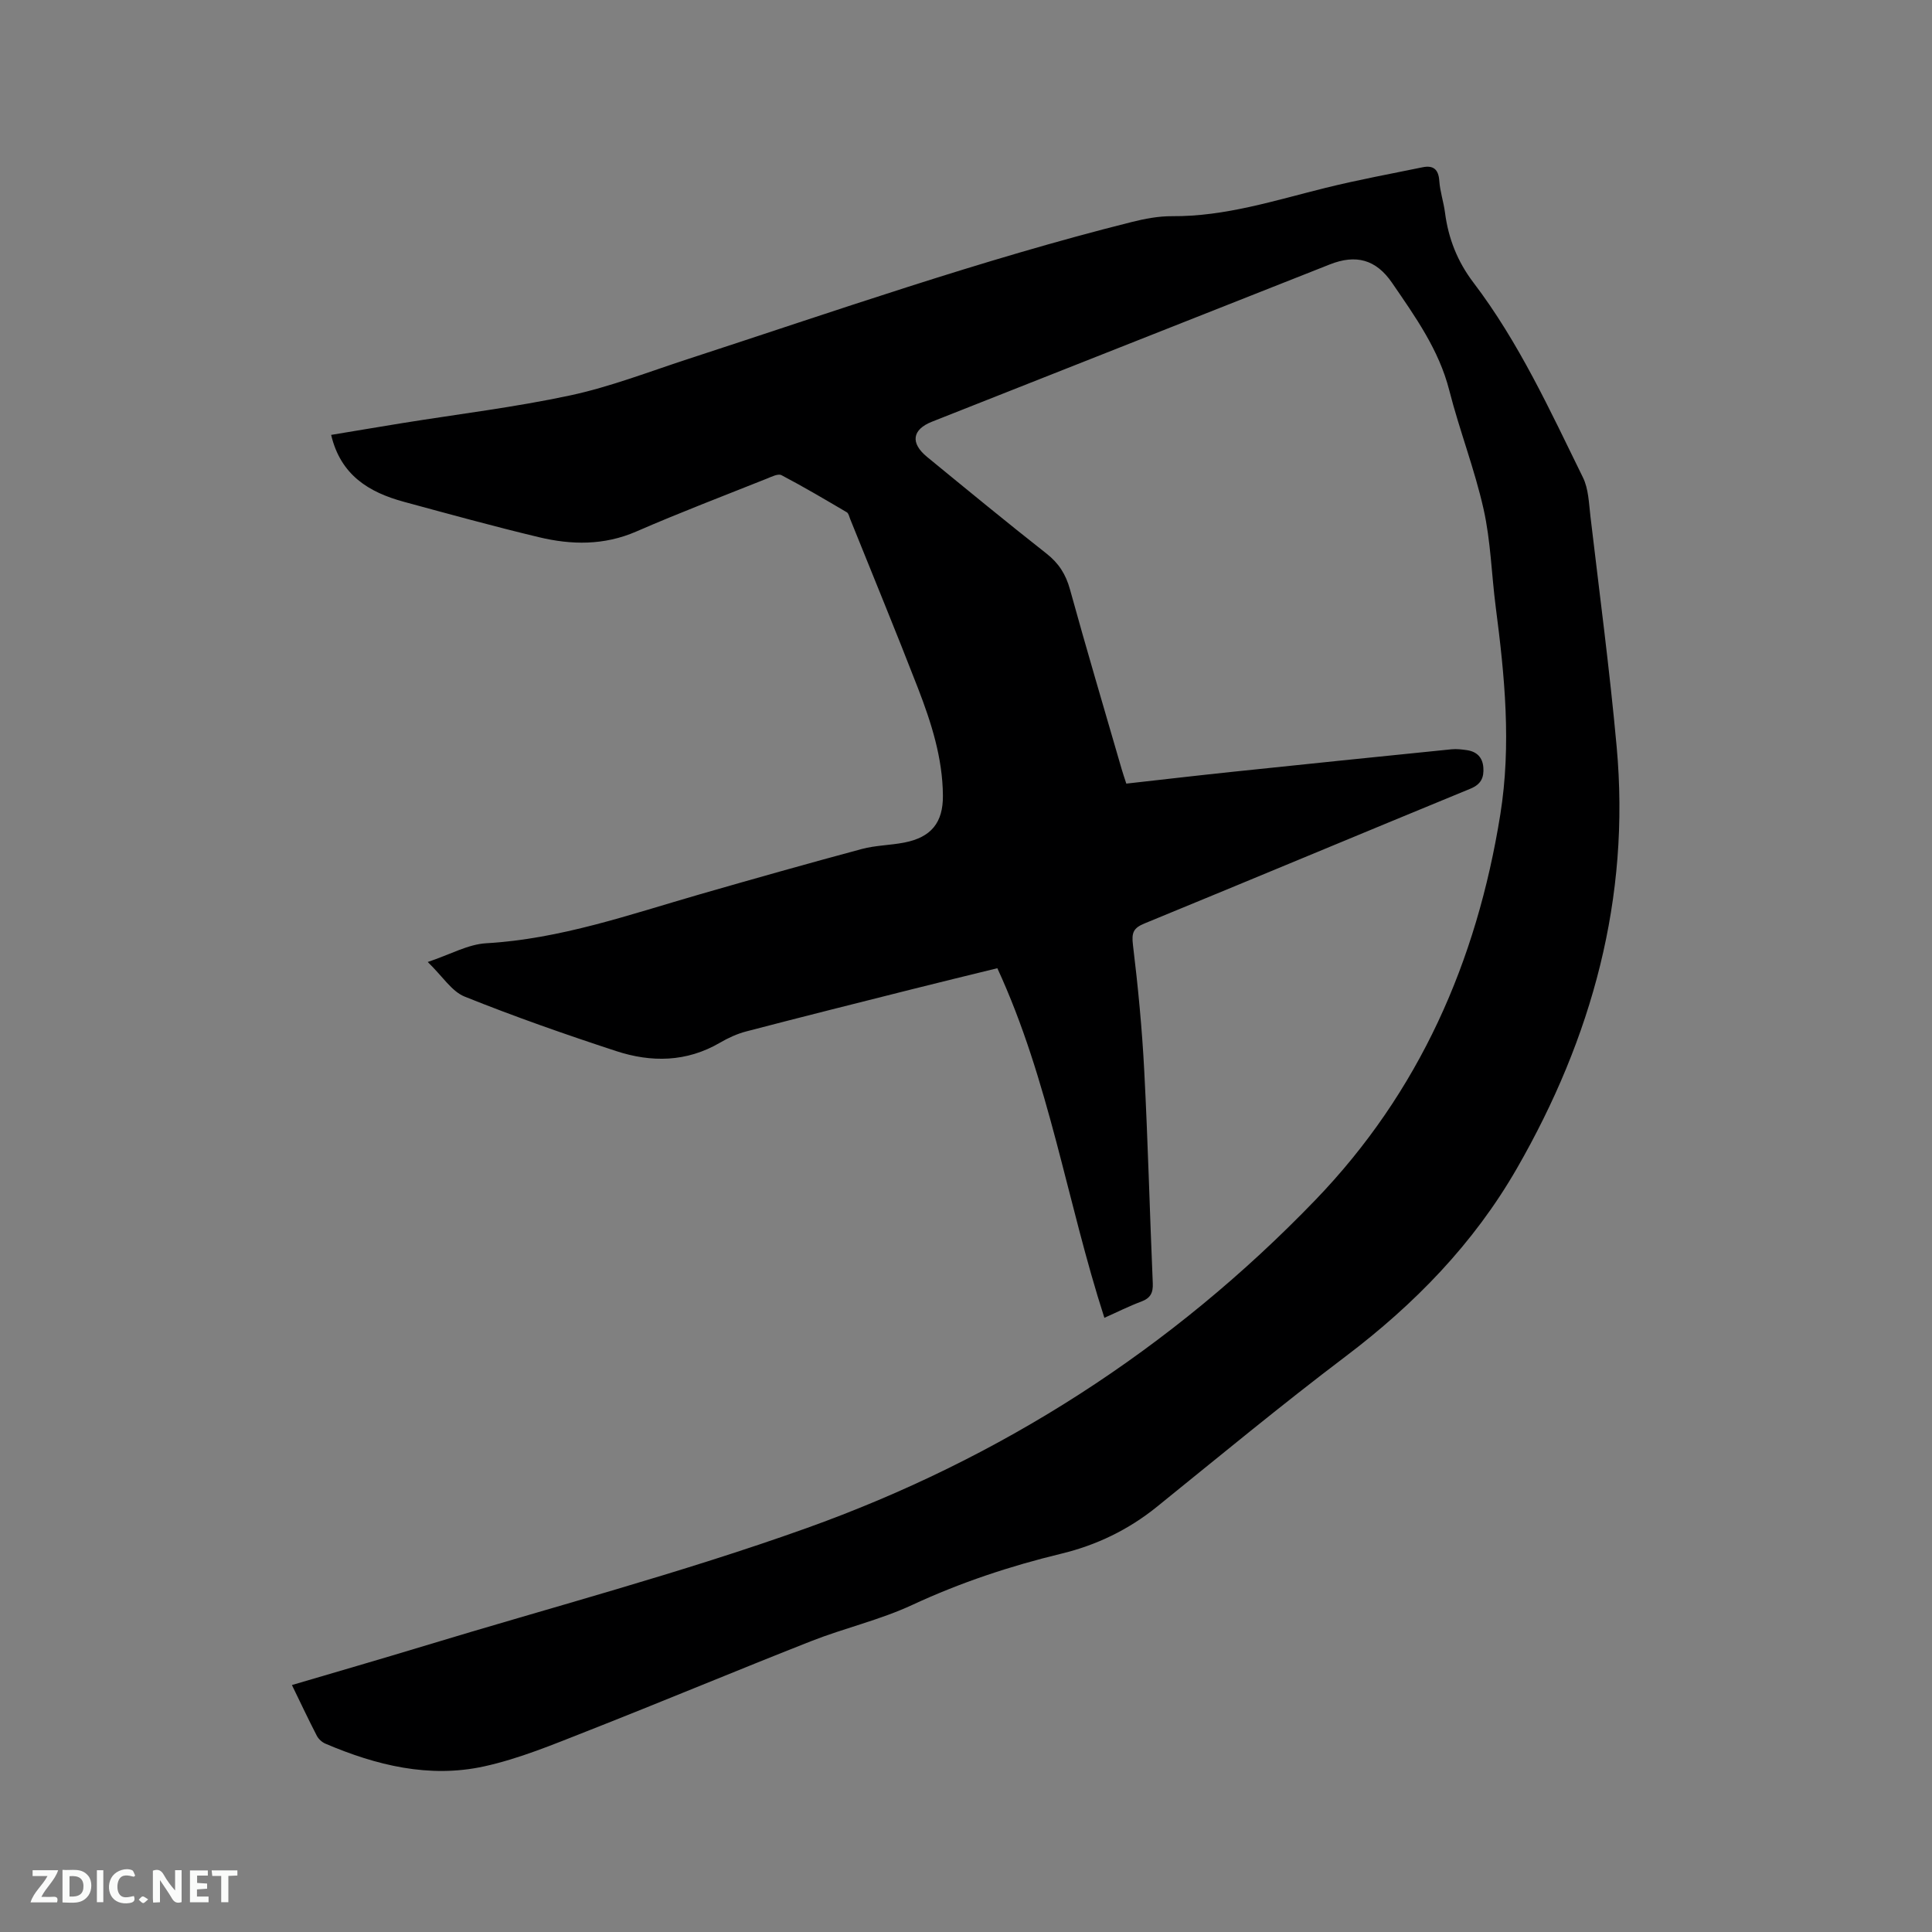 <svg enable-background="new 0 0 400 400" viewBox="0 0 400 400" xmlns="http://www.w3.org/2000/svg"><rect x="0" y="0" width="400" height="400" fill="#808080" stroke="none"/><path d="m68.56 90.04c4.98-.82 9.85-1.65 14.73-2.44 11.61-1.87 23.31-3.28 34.79-5.74 8.24-1.77 16.2-4.86 24.25-7.49 30.49-9.94 60.77-20.58 91.92-28.39 2.74-.69 5.62-1.24 8.43-1.22 10.98.08 21.28-3.27 31.75-5.86 6.65-1.65 13.39-2.89 20.11-4.27 2.2-.45 3.29.42 3.45 2.81.15 2.2.89 4.36 1.18 6.56.69 5.36 2.57 10.13 5.87 14.48 9.43 12.39 15.88 26.5 22.69 40.37 1.16 2.36 1.23 5.32 1.55 8.03 1.87 15.89 3.98 31.77 5.43 47.7 2.86 31.35-5.09 60.26-20.65 87.32-8.96 15.59-21.18 28.12-35.48 38.94-13.27 10.04-26.11 20.66-39.05 31.12-5.89 4.76-12.51 7.95-19.79 9.71-10.63 2.57-20.9 5.98-30.86 10.61-6.68 3.11-14.02 4.78-20.91 7.49-15.55 6.12-30.97 12.58-46.53 18.69-6.97 2.74-13.98 5.67-21.25 7.26-11.33 2.47-22.29-.22-32.81-4.71-.71-.3-1.44-.96-1.79-1.65-1.74-3.36-3.35-6.79-5.15-10.49 9.28-2.74 18.3-5.34 27.28-8.07 26.43-8.03 53.21-15.1 79.19-24.39 40.25-14.4 75.67-37.08 105.42-67.96 21.47-22.28 33.41-49.33 38.29-79.8 2.32-14.49.91-28.71-.95-43.01-.87-6.73-1.03-13.6-2.5-20.18-1.86-8.32-5-16.35-7.11-24.63-2.15-8.45-7.08-15.3-11.84-22.26-3.33-4.87-7.49-5.96-12.88-3.83-27.47 10.85-54.93 21.71-82.39 32.57-4.1 1.62-4.52 4.41-1.01 7.29 8.2 6.72 16.39 13.46 24.72 20.01 2.56 2.01 4.01 4.31 4.87 7.43 3.43 12.45 7.12 24.83 10.71 37.24.26.9.57 1.78.95 2.96 7.35-.82 14.59-1.67 21.84-2.43 15.17-1.59 30.35-3.15 45.52-4.68 1.04-.1 2.12.03 3.16.18 2.03.3 3.24 1.48 3.4 3.58.15 2.07-.45 3.48-2.65 4.39-22.52 9.26-44.98 18.66-67.5 27.91-2.3.94-2.7 1.9-2.4 4.4 1.06 8.71 1.9 17.47 2.35 26.23.76 14.61 1.13 29.24 1.76 43.86.09 2.01-.49 3.09-2.39 3.8-2.55.95-5 2.19-7.63 3.36-7.76-24.02-11.41-49.08-22.16-72.38-5.85 1.44-11.68 2.84-17.49 4.31-11.5 2.89-23 5.77-34.48 8.77-1.9.49-3.76 1.35-5.46 2.34-6.91 4.04-14.22 4.12-21.5 1.73-10.56-3.46-21.06-7.14-31.37-11.28-2.68-1.08-4.55-4.18-7.63-7.16 4.65-1.55 8.32-3.66 12.11-3.88 15.33-.88 29.63-5.92 44.15-10.11 11.18-3.22 22.39-6.39 33.63-9.41 2.84-.76 5.88-.76 8.79-1.33 5.53-1.08 8.03-4.11 7.98-9.73-.06-7.76-2.39-15.05-5.14-22.17-4.55-11.75-9.36-23.39-14.06-35.08-.2-.49-.32-1.18-.7-1.4-4.47-2.63-8.93-5.27-13.52-7.68-.69-.36-2.02.3-2.97.69-9.04 3.61-18.15 7.08-27.08 10.97-6.69 2.91-13.43 2.8-20.21 1.17-9.36-2.24-18.64-4.8-27.93-7.32-7.2-1.96-13.08-5.49-15.05-13.85z" fill="#000001"/><g fill="#fafbfa"><path d="m37.59 393.81c-.92.31-1.52.05-2-.78-.7-1.2-1.52-2.34-2.47-3.78v4.59c-.55.03-.95.05-1.41.07-.03-.37-.06-.64-.06-.91 0-1.91 0-3.81 0-5.7 1.13-.41 1.77-.03 2.29.91.62 1.11 1.38 2.14 2.31 3.19v-4.2h1.35v6.61z"/><path d="m12.94 393.88v-6.75c1.9.19 3.93-.54 5.37 1.29.8 1.01.78 2.88.03 3.97-1.37 1.97-3.4 1.51-5.4 1.49m1.45-1.22c2.04.12 2.92-.58 2.89-2.21-.03-1.51-.98-2.19-2.89-2z"/><path d="m11.81 393.87h-5.49c.68-2.18 2.47-3.48 3.51-5.45h-3.08v-1.21h5.29c-.71 2.13-2.44 3.48-3.47 5.51.86 0 1.63.04 2.39-.01.79-.05 1.14.21.85 1.16"/><path d="m39.33 393.86v-6.61h3.7v1.07h-2.22v1.52c.68.04 1.34.09 2.07.13v1.07c-.72.05-1.38.09-2.1.14v1.48h2.4v1.19h-3.85z"/><path d="m27.71 388.56c-1.15-.3-2.46-.61-3.1.64-.37.73-.41 1.93-.06 2.67.63 1.35 1.99.93 3.17.68.35.94-.01 1.32-.93 1.46-1.62.25-3.05-.27-3.76-1.48-.73-1.24-.6-3.03.31-4.17.88-1.11 2.71-1.7 4-1.16.32.13.44.74.65 1.12-.1.08-.19.16-.28.24"/><path d="m49.15 387.24v1.07c-.59.02-1.17.05-1.87.08v5.44h-1.48v-5.44h-1.85c-.05-.4-.08-.73-.13-1.15z"/><path d="m20.06 387.21h1.33v6.62h-1.33z"/><path d="m30.68 393.25c-.49.38-.8.79-1.05.76-.32-.05-.6-.45-.9-.7.26-.24.51-.64.8-.67.29-.04.62.3 1.15.61"/></g></svg>